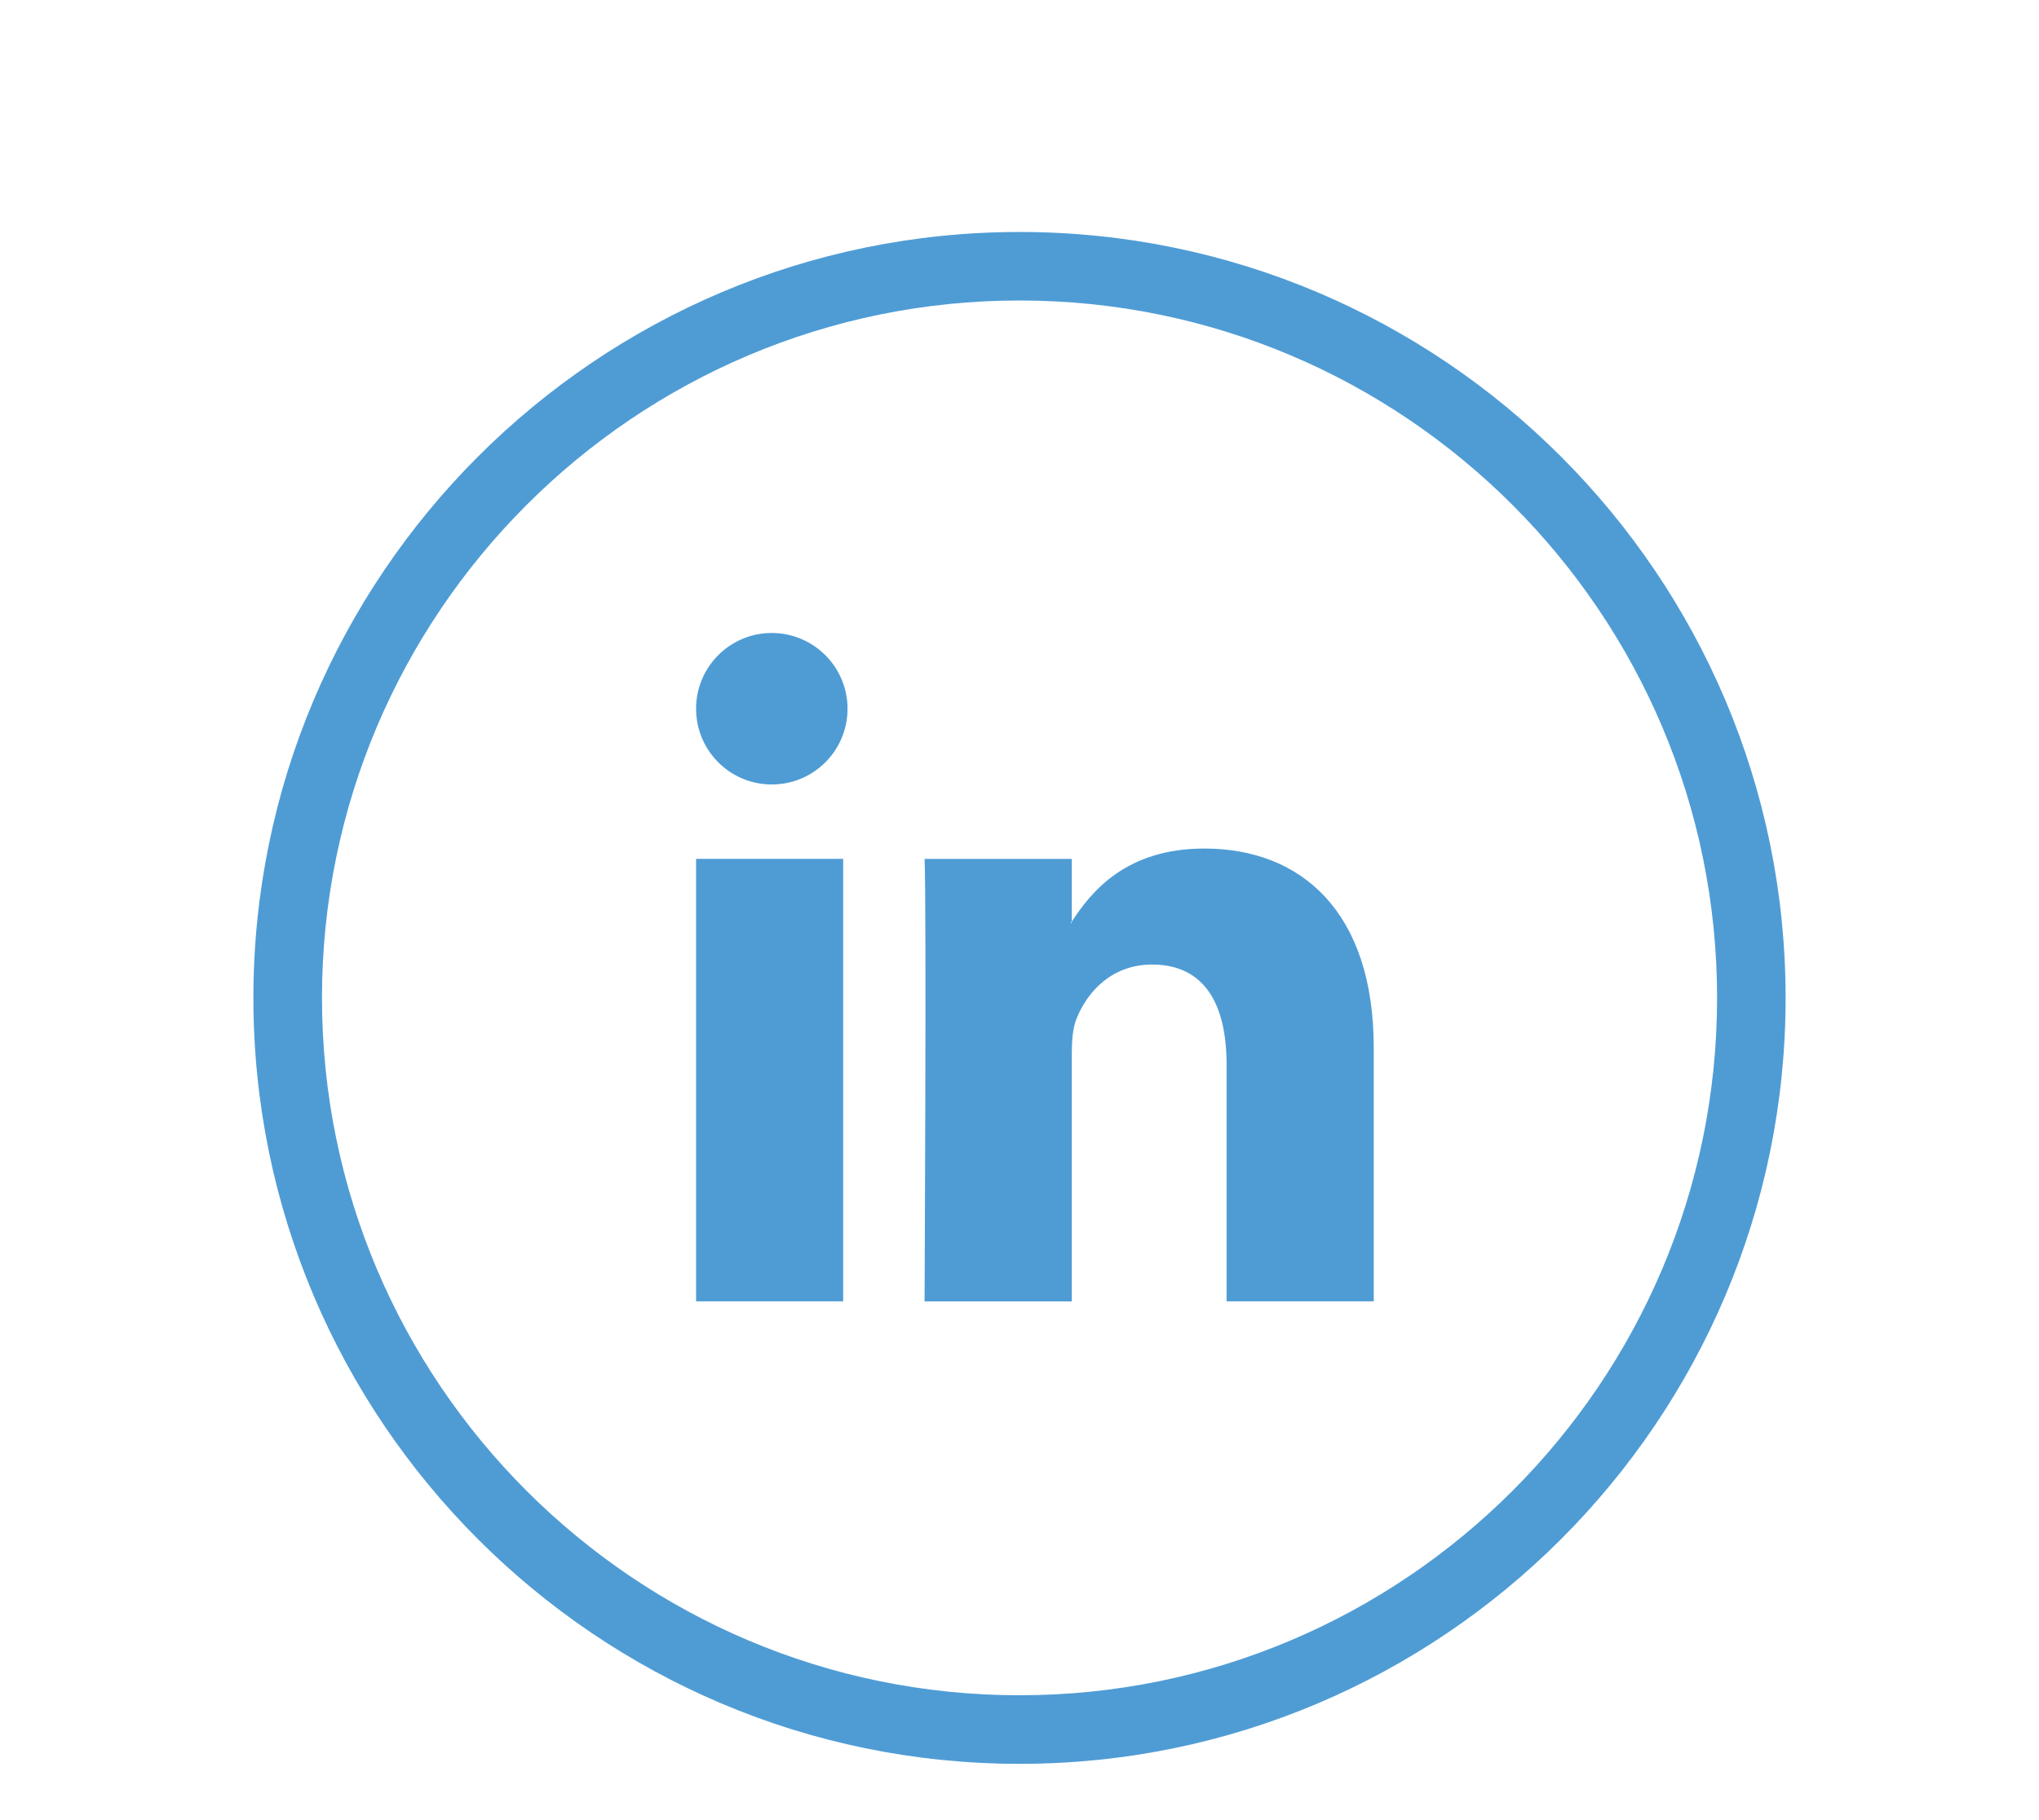 <?xml version="1.0" encoding="utf-8"?>
<!-- Generator: Adobe Illustrator 16.0.0, SVG Export Plug-In . SVG Version: 6.00 Build 0)  -->
<!DOCTYPE svg PUBLIC "-//W3C//DTD SVG 1.1//EN" "http://www.w3.org/Graphics/SVG/1.1/DTD/svg11.dtd">
<svg version="1.1" id="Layer_1" xmlns="http://www.w3.org/2000/svg" xmlns:xlink="http://www.w3.org/1999/xlink" x="0px" y="0px"
	 width="29.307px" height="26.164px" viewBox="0 0 29.307 26.164" enable-background="new 0 0 29.307 26.164" xml:space="preserve">
<g>
	<g>
		<g>
			<path fill="#4F9CD5" d="M14.654,25.358c-6.072,0-11.012-4.94-11.012-11.011c0-6.072,4.939-11.012,11.012-11.012
				c6.071,0,11.011,4.939,11.011,11.012C25.665,20.417,20.726,25.358,14.654,25.358z M14.654,4.32
				c-5.528,0-10.026,4.498-10.026,10.027c0,5.528,4.498,10.025,10.026,10.025S24.68,19.875,24.68,14.347
				C24.68,8.818,20.183,4.32,14.654,4.32z"/>
		</g>
		<g>
			<g>
				<g>
					<path fill="#4F9CD5" d="M19.745,15.061v3.648H17.63v-3.403c0-0.855-0.306-1.439-1.071-1.439c-0.584,0-0.931,0.395-1.084,0.774
						c-0.057,0.136-0.07,0.324-0.07,0.516v3.553h-2.116c0,0,0.029-5.765,0-6.362h2.116v0.902c-0.005,0.007-0.011,0.014-0.016,0.021
						h0.016V13.25c0.28-0.433,0.782-1.051,1.905-1.051C18.702,12.199,19.745,13.107,19.745,15.061L19.745,15.061z M10.005,18.709
						h2.114v-6.362h-2.114V18.709z M10.005,18.709 M12.182,10.189c0,0.602-0.487,1.089-1.089,1.089
						c-0.601,0-1.088-0.487-1.088-1.089s0.487-1.089,1.088-1.089C11.694,9.101,12.182,9.588,12.182,10.189z"/>
				</g>
			</g>
		</g>
	</g>
</g>
</svg>
